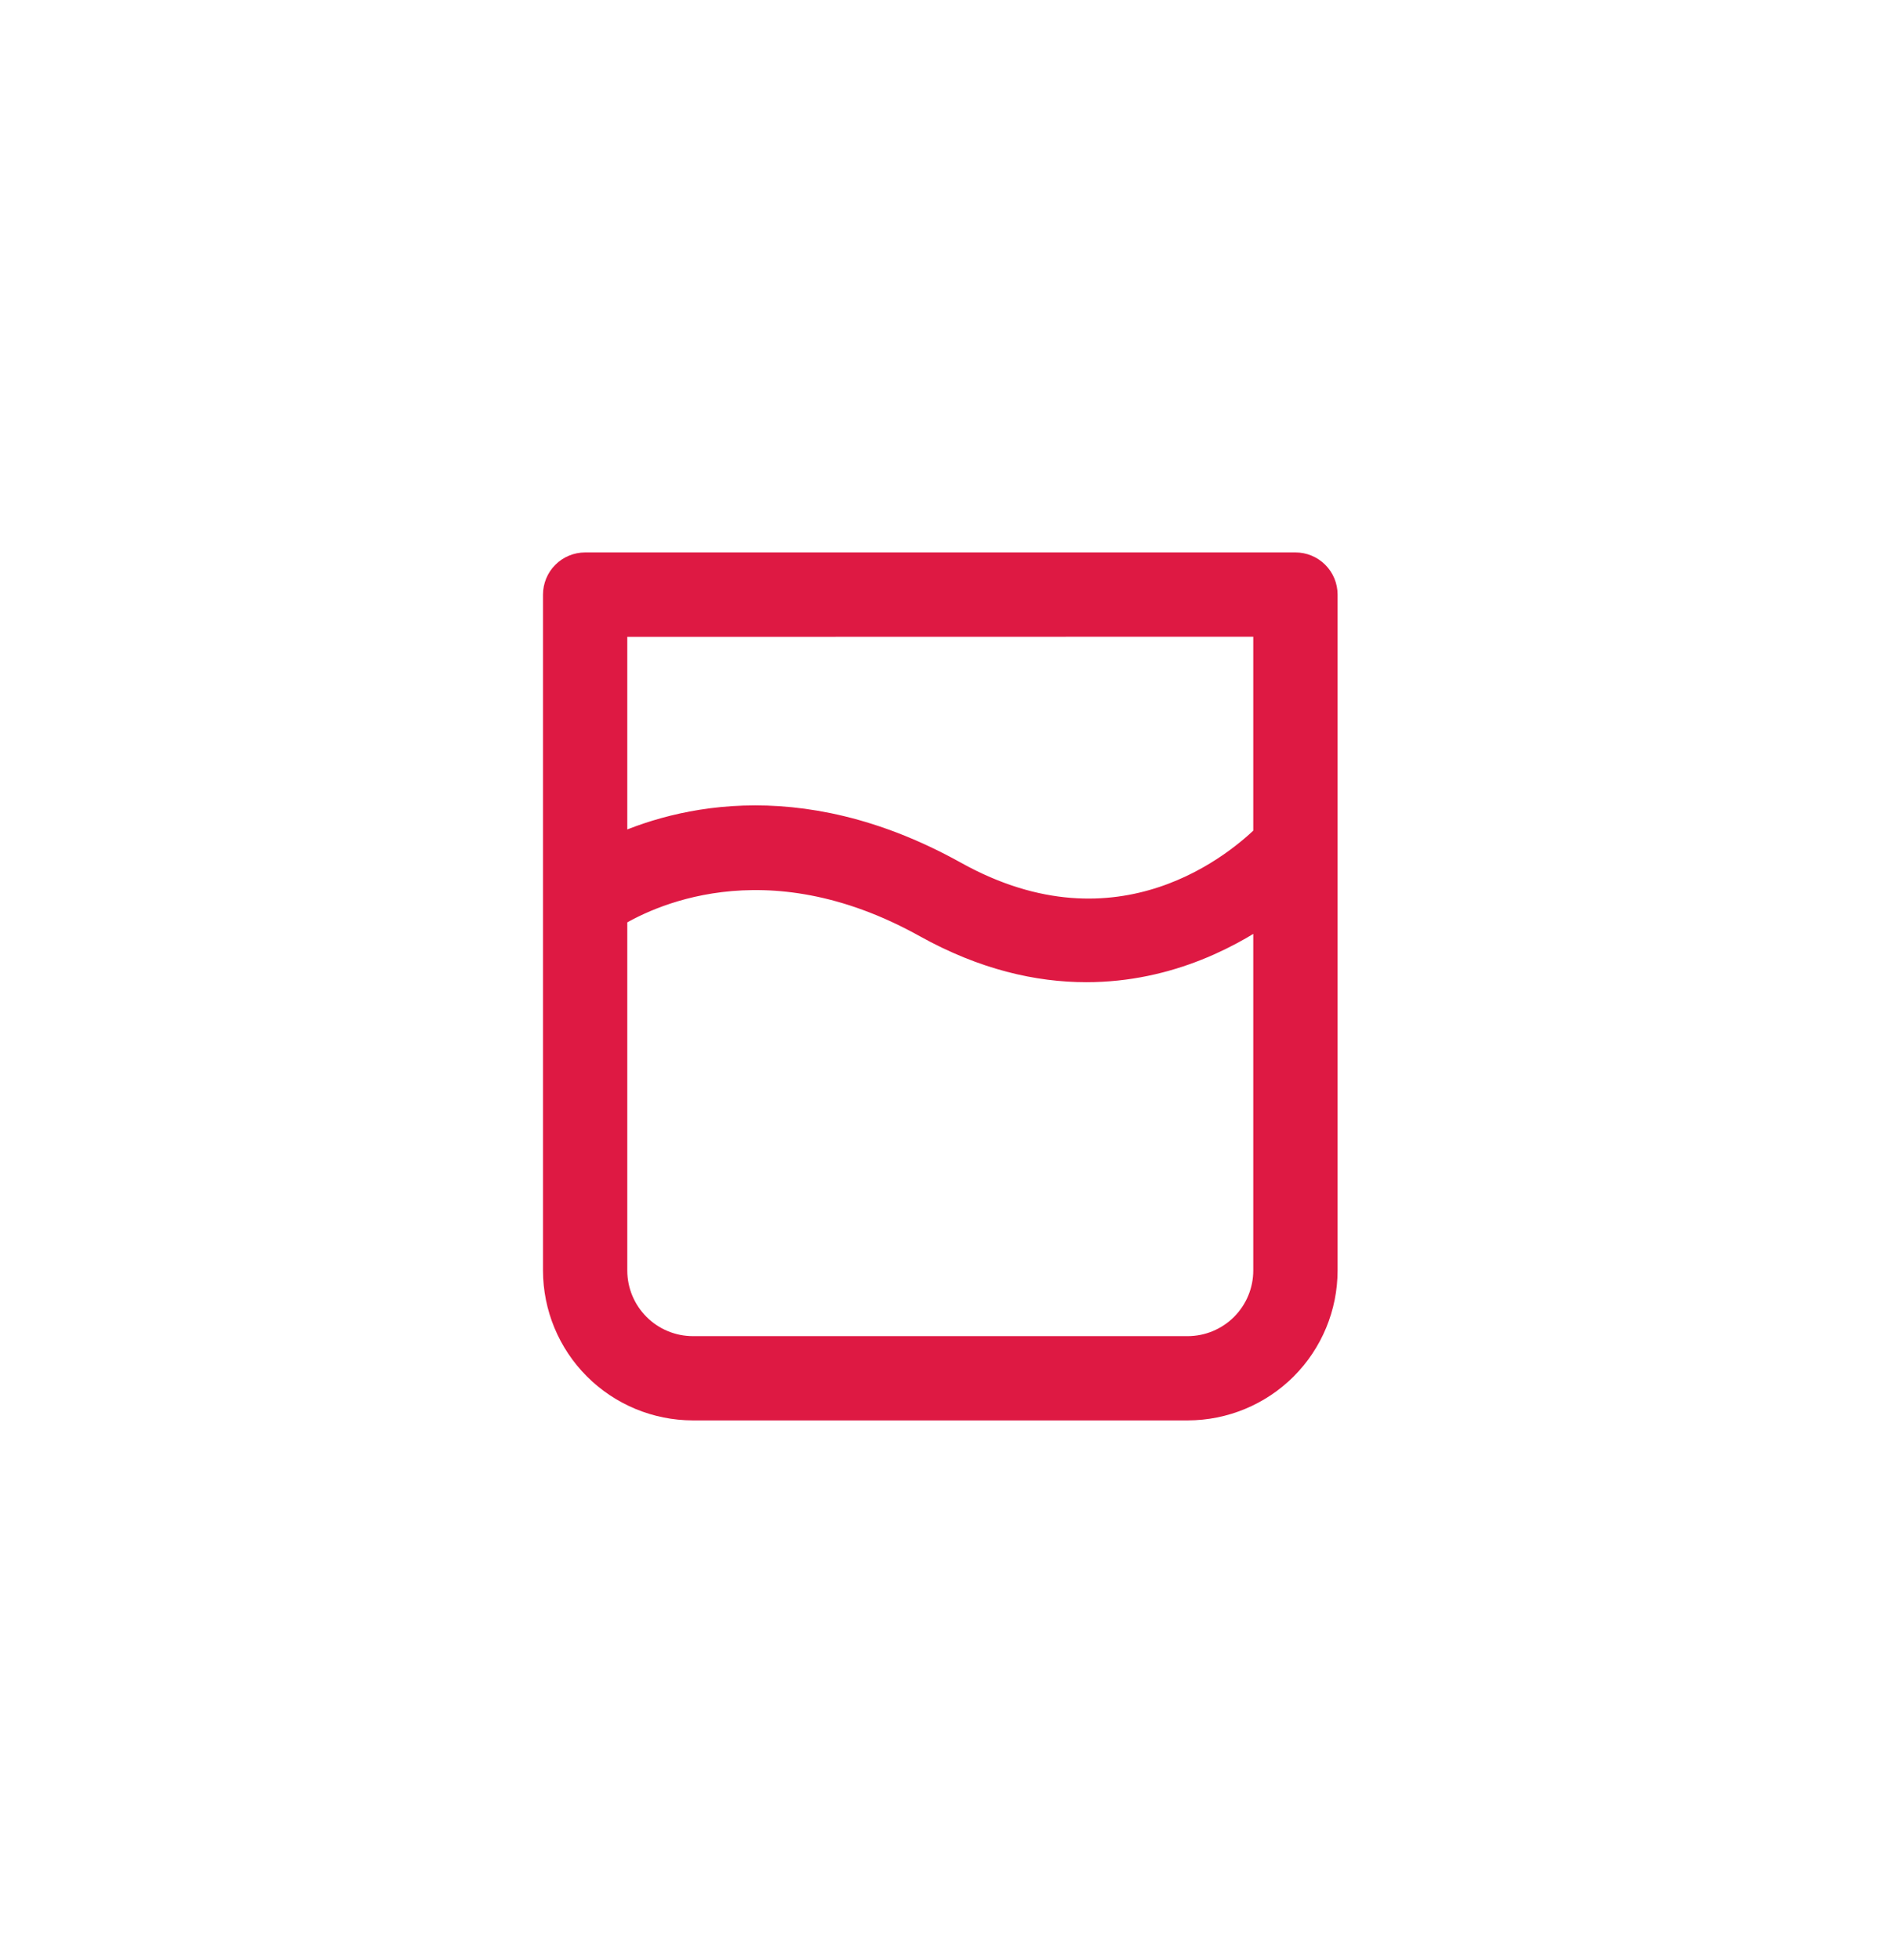 <?xml version="1.0" encoding="UTF-8"?> <svg xmlns="http://www.w3.org/2000/svg" width="53" height="55" viewBox="0 0 53 55" fill="none"> <g filter="url(#filter0_d_183_191)"> <path d="M36.346 16H16.417C16.328 16 16.239 16.018 16.156 16.052C16.073 16.086 15.998 16.137 15.935 16.2C15.871 16.263 15.821 16.339 15.787 16.422C15.753 16.504 15.735 16.593 15.735 16.683V35.648C15.736 36.63 16.127 37.572 16.822 38.267C17.516 38.961 18.458 39.352 19.44 39.353H33.324C34.306 39.352 35.248 38.961 35.943 38.267C36.637 37.572 37.028 36.63 37.029 35.648V16.683C37.029 16.593 37.011 16.504 36.977 16.421C36.943 16.338 36.892 16.263 36.829 16.2C36.766 16.136 36.69 16.086 36.608 16.052C36.525 16.017 36.436 16 36.346 16ZM35.663 17.364V23.517C34.889 24.297 31.46 27.286 26.714 24.64C22.277 22.173 18.787 23.207 17.1 24.039V17.368L35.663 17.364ZM33.324 37.989H19.44C18.819 37.988 18.224 37.741 17.786 37.302C17.347 36.863 17.1 36.268 17.1 35.648V25.595C18.028 25.011 21.451 23.27 26.05 25.831C27.658 26.726 29.15 27.058 30.48 27.058C32.77 27.058 34.565 26.076 35.663 25.27V35.648C35.663 36.268 35.416 36.863 34.978 37.302C34.539 37.741 33.944 37.988 33.324 37.989Z" fill="#DE1943"></path> <path d="M36.346 16H16.417C16.328 16 16.239 16.018 16.156 16.052C16.073 16.086 15.998 16.137 15.935 16.2C15.871 16.263 15.821 16.339 15.787 16.422C15.753 16.504 15.735 16.593 15.735 16.683V35.648C15.736 36.63 16.127 37.572 16.822 38.267C17.516 38.961 18.458 39.352 19.44 39.353H33.324C34.306 39.352 35.248 38.961 35.943 38.267C36.637 37.572 37.028 36.63 37.029 35.648V16.683C37.029 16.593 37.011 16.504 36.977 16.421C36.943 16.338 36.892 16.263 36.829 16.2C36.766 16.136 36.69 16.086 36.608 16.052C36.525 16.017 36.436 16 36.346 16ZM35.663 17.364V23.517C34.889 24.297 31.46 27.286 26.714 24.64C22.277 22.173 18.787 23.207 17.1 24.039V17.368L35.663 17.364ZM33.324 37.989H19.44C18.819 37.988 18.224 37.741 17.786 37.302C17.347 36.863 17.1 36.268 17.1 35.648V25.595C18.028 25.011 21.451 23.27 26.05 25.831C27.658 26.726 29.15 27.058 30.48 27.058C32.77 27.058 34.565 26.076 35.663 25.27V35.648C35.663 36.268 35.416 36.863 34.978 37.302C34.539 37.741 33.944 37.988 33.324 37.989Z" stroke="#DE1943"></path> </g> <defs> <filter id="filter0_d_183_191" x="0.235" y="0.5" width="52.294" height="54.353" filterUnits="userSpaceOnUse" color-interpolation-filters="sRGB"> <feFlood flood-opacity="0" result="BackgroundImageFix"></feFlood> <feColorMatrix in="SourceAlpha" type="matrix" values="0 0 0 0 0 0 0 0 0 0 0 0 0 0 0 0 0 0 127 0" result="hardAlpha"></feColorMatrix> <feOffset></feOffset> <feGaussianBlur stdDeviation="7.5"></feGaussianBlur> <feComposite in2="hardAlpha" operator="out"></feComposite> <feColorMatrix type="matrix" values="0 0 0 0 0.871 0 0 0 0 0.098 0 0 0 0 0.263 0 0 0 1 0"></feColorMatrix> <feBlend mode="normal" in2="BackgroundImageFix" result="effect1_dropShadow_183_191"></feBlend> <feBlend mode="normal" in="SourceGraphic" in2="effect1_dropShadow_183_191" result="shape"></feBlend> </filter> </defs> </svg> 